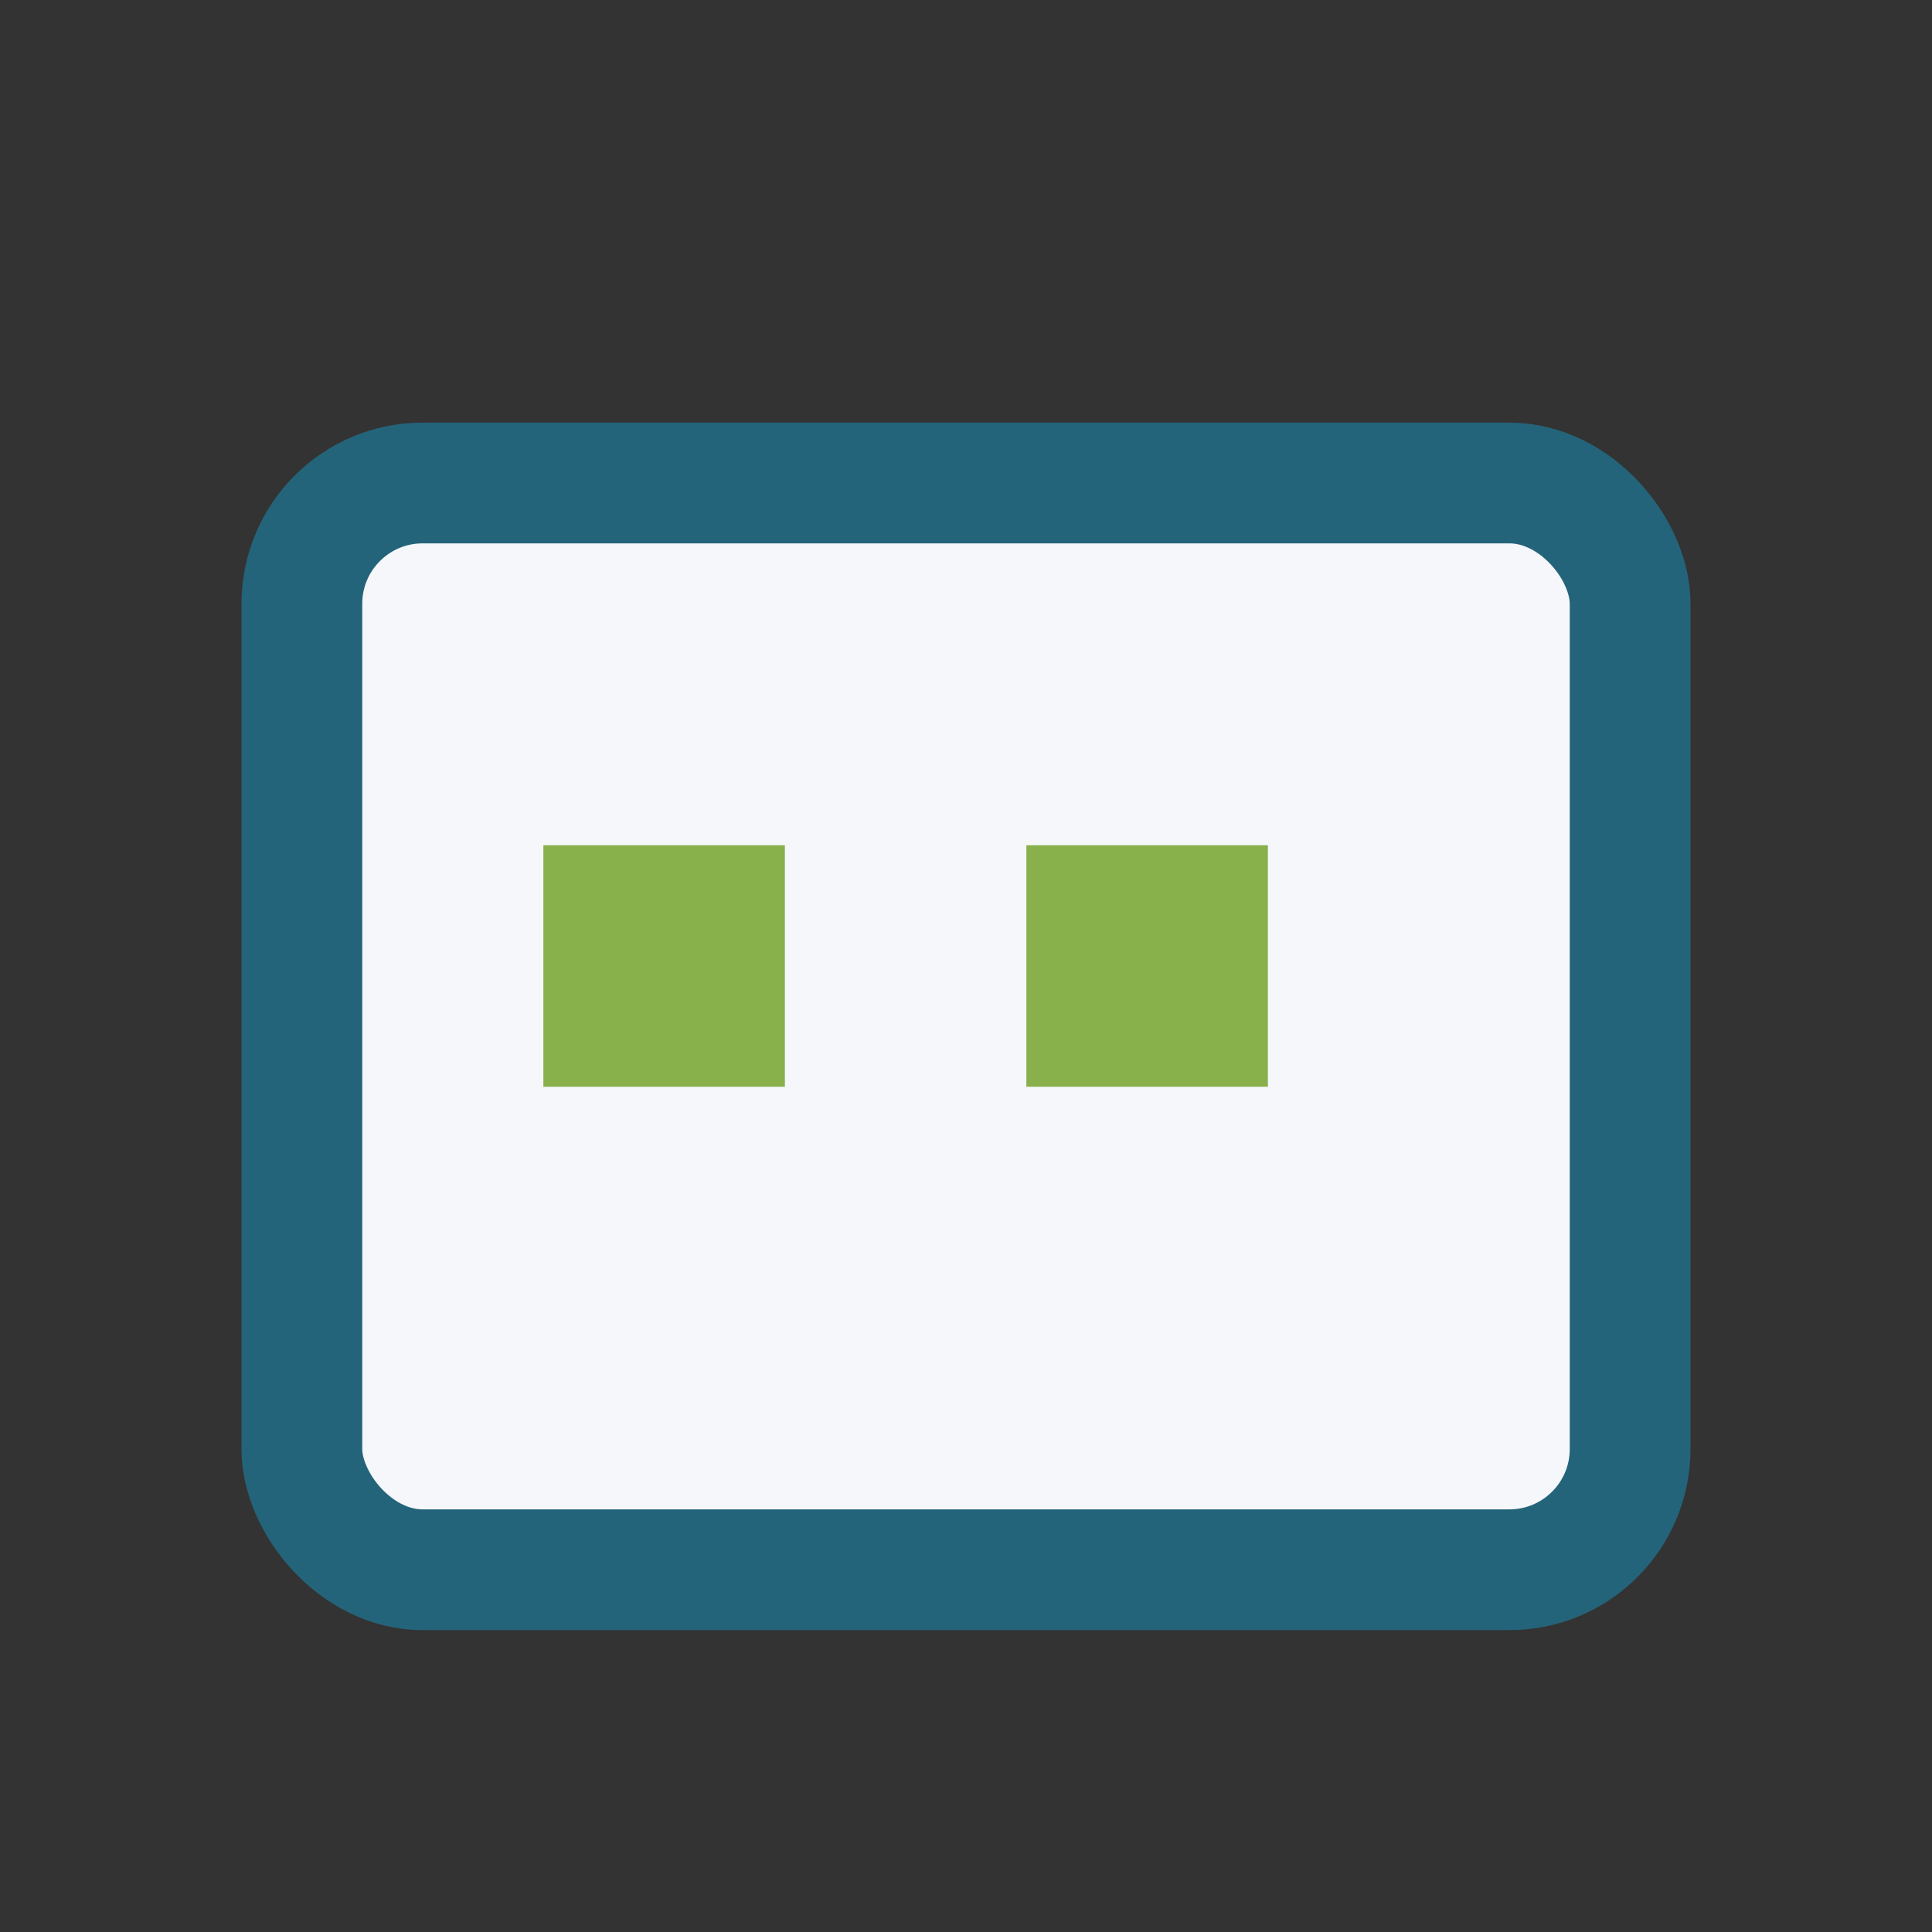 <?xml version="1.0" encoding="UTF-8"?>
<svg xmlns="http://www.w3.org/2000/svg" width="32" height="32" viewBox="0 0 32 32"><rect x="0" y="0" width="32" height="32" fill="#333333" stroke="none"/><rect x="5" y="8" width="22" height="18" rx="2" fill="#F5F7FA" stroke="#24647A" stroke-width="2"/><rect x="9" y="14" width="4" height="4" fill="#88B04B"/><rect x="17" y="14" width="4" height="4" fill="#88B04B"/></svg>